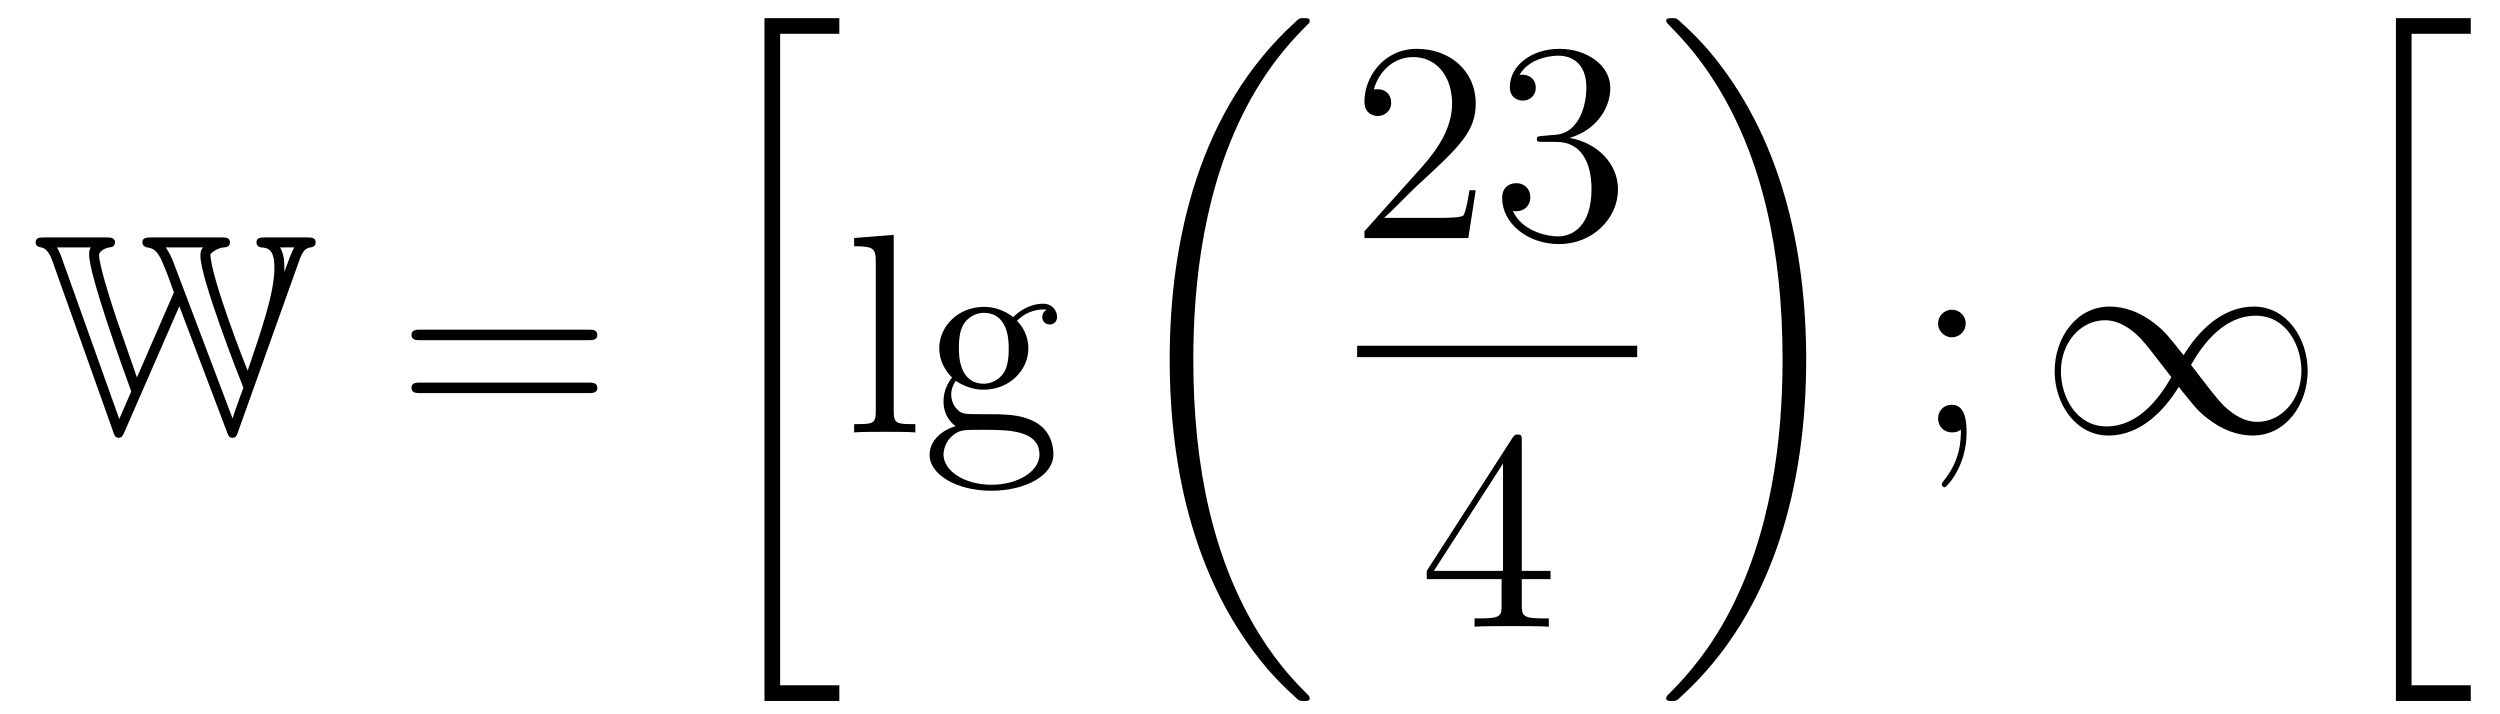 <?xml version='1.0'?>
<!-- This file was generated by dvisvgm 1.14.1 -->
<svg height='30pt' version='1.1' viewBox='0 -30 105 30' width='105pt' xmlns='http://www.w3.org/2000/svg' xmlns:xlink='http://www.w3.org/1999/xlink'>
<g id='page1'>
<g transform='matrix(1 0 0 1 -127 637)'>
<path d='M139.565 -656.048C139.708 -656.455 139.828 -656.586 140.055 -656.61C140.211 -656.634 140.258 -656.73 140.258 -656.813C140.258 -657.028 140.079 -657.028 139.864 -657.028H138.167C137.951 -657.028 137.772 -657.028 137.772 -656.813C137.772 -656.706 137.856 -656.622 137.963 -656.61C138.238 -656.586 138.525 -656.562 138.525 -655.749C138.525 -654.721 137.999 -653.179 137.402 -651.434C137.306 -651.649 135.871 -655.307 135.835 -656.323C135.883 -656.383 136.11 -656.586 136.409 -656.61C136.469 -656.61 136.66 -656.634 136.66 -656.813C136.66 -657.028 136.481 -657.028 136.266 -657.028H133.385C133.17 -657.028 132.978 -657.028 132.978 -656.813C132.978 -656.778 133.002 -656.646 133.17 -656.61C133.385 -656.574 133.6 -656.55 133.851 -655.917C134.007 -655.558 134.162 -655.128 134.305 -654.721L132.751 -651.147L131.903 -653.586C131.628 -654.399 131.161 -655.881 131.161 -656.299C131.161 -656.431 131.401 -656.586 131.604 -656.61C131.64 -656.61 131.831 -656.634 131.831 -656.813C131.831 -657.028 131.64 -657.028 131.424 -657.028H128.89C128.675 -657.028 128.496 -657.028 128.496 -656.813C128.496 -656.646 128.663 -656.622 128.723 -656.61C128.998 -656.574 129.141 -656.204 129.189 -656.072L131.747 -648.888C131.807 -648.708 131.843 -648.613 131.986 -648.613C132.118 -648.613 132.153 -648.697 132.225 -648.852L134.532 -654.136L136.517 -648.9C136.588 -648.697 136.624 -648.613 136.768 -648.613C136.911 -648.613 136.947 -648.708 137.007 -648.888L139.565 -656.048ZM139.362 -656.61C139.242 -656.419 139.075 -655.929 138.943 -655.582C138.943 -656.024 138.943 -656.299 138.764 -656.61H139.362ZM134.269 -656.024C134.186 -656.227 134.09 -656.431 133.959 -656.61H135.537C135.417 -656.514 135.417 -656.311 135.417 -656.252C135.417 -655.319 137.019 -651.219 137.222 -650.717C137.031 -650.191 136.863 -649.737 136.768 -649.426L134.269 -656.024ZM129.631 -656.06C129.595 -656.18 129.512 -656.407 129.392 -656.61H130.815C130.779 -656.55 130.743 -656.502 130.743 -656.311C130.743 -655.439 132.189 -651.446 132.512 -650.561L132.01 -649.402L129.631 -656.06Z' fill-rule='evenodd'/>
<path d='M151.705 -652.713C151.872 -652.713 152.088 -652.713 152.088 -652.928C152.088 -653.155 151.884 -653.155 151.705 -653.155H144.664C144.497 -653.155 144.282 -653.155 144.282 -652.94C144.282 -652.713 144.485 -652.713 144.664 -652.713H151.705ZM151.705 -650.49C151.872 -650.49 152.088 -650.49 152.088 -650.705C152.088 -650.932 151.884 -650.932 151.705 -650.932H144.664C144.497 -650.932 144.282 -650.932 144.282 -650.717C144.282 -650.49 144.485 -650.49 144.664 -650.49H151.705Z' fill-rule='evenodd'/>
<path d='M159.108 -637.56H162.252V-638.218H159.766V-665.581H162.252V-666.238H159.108V-637.56Z' fill-rule='evenodd'/>
<path d='M164.536 -657.136L162.874 -657.005V-656.658C163.688 -656.658 163.783 -656.574 163.783 -655.988V-649.725C163.783 -649.187 163.652 -649.187 162.874 -649.187V-648.84C163.209 -648.864 163.795 -648.864 164.153 -648.864C164.512 -648.864 165.11 -648.864 165.445 -648.84V-649.187C164.68 -649.187 164.536 -649.187 164.536 -649.725V-657.136ZM167.142 -651.004C167.704 -650.633 168.182 -650.633 168.314 -650.633C169.39 -650.633 170.191 -651.446 170.191 -652.367C170.191 -652.689 170.095 -653.143 169.713 -653.526C170.179 -654.004 170.741 -654.004 170.801 -654.004C170.848 -654.004 170.908 -654.004 170.956 -653.98C170.836 -653.932 170.776 -653.813 170.776 -653.681C170.776 -653.514 170.896 -653.371 171.087 -653.371C171.183 -653.371 171.398 -653.43 171.398 -653.693C171.398 -653.908 171.231 -654.243 170.812 -654.243C170.191 -654.243 169.725 -653.861 169.557 -653.681C169.199 -653.956 168.78 -654.112 168.326 -654.112C167.25 -654.112 166.449 -653.299 166.449 -652.378C166.449 -651.697 166.867 -651.255 166.987 -651.147C166.844 -650.968 166.628 -650.621 166.628 -650.155C166.628 -649.462 167.047 -649.163 167.142 -649.103C166.592 -648.948 166.043 -648.517 166.043 -647.896C166.043 -647.071 167.166 -646.389 168.637 -646.389C170.059 -646.389 171.243 -647.023 171.243 -647.92C171.243 -648.218 171.159 -648.924 170.442 -649.294C169.832 -649.605 169.234 -649.605 168.207 -649.605C167.477 -649.605 167.393 -649.605 167.178 -649.832C167.059 -649.952 166.951 -650.179 166.951 -650.43C166.951 -650.633 167.023 -650.836 167.142 -651.004ZM168.326 -650.884C167.274 -650.884 167.274 -652.092 167.274 -652.367C167.274 -652.582 167.274 -653.072 167.477 -653.394C167.704 -653.741 168.063 -653.861 168.314 -653.861C169.366 -653.861 169.366 -652.653 169.366 -652.378C169.366 -652.163 169.366 -651.673 169.163 -651.35C168.936 -651.004 168.577 -650.884 168.326 -650.884ZM168.649 -646.64C167.501 -646.64 166.628 -647.226 166.628 -647.907C166.628 -648.003 166.652 -648.469 167.106 -648.78C167.37 -648.948 167.477 -648.948 168.314 -648.948C169.306 -648.948 170.657 -648.948 170.657 -647.907C170.657 -647.202 169.748 -646.64 168.649 -646.64Z' fill-rule='evenodd'/>
<path d='M182.008 -637.68C182.008 -637.728 181.984 -637.752 181.96 -637.788C181.518 -638.23 180.717 -639.031 179.916 -640.322C177.991 -643.406 177.119 -647.291 177.119 -651.893C177.119 -655.109 177.549 -659.257 179.521 -662.819C180.466 -664.517 181.446 -665.497 181.972 -666.023C182.008 -666.059 182.008 -666.083 182.008 -666.119C182.008 -666.238 181.924 -666.238 181.757 -666.238C181.589 -666.238 181.566 -666.238 181.386 -666.059C177.382 -662.413 176.127 -656.938 176.127 -651.905C176.127 -647.207 177.202 -642.473 180.239 -638.899C180.478 -638.624 180.932 -638.134 181.422 -637.704C181.566 -637.56 181.589 -637.56 181.757 -637.56C181.924 -637.56 182.008 -637.56 182.008 -637.68Z' fill-rule='evenodd'/>
<path d='M188.98 -659.008H188.717C188.681 -658.805 188.585 -658.147 188.466 -657.956C188.382 -657.849 187.701 -657.849 187.342 -657.849H185.131C185.453 -658.124 186.183 -658.889 186.493 -659.176C188.31 -660.849 188.98 -661.471 188.98 -662.654C188.98 -664.029 187.892 -664.949 186.505 -664.949S184.306 -663.766 184.306 -662.738C184.306 -662.128 184.832 -662.128 184.868 -662.128C185.119 -662.128 185.429 -662.307 185.429 -662.69C185.429 -663.025 185.202 -663.252 184.868 -663.252C184.76 -663.252 184.736 -663.252 184.7 -663.24C184.928 -664.053 185.573 -664.603 186.35 -664.603C187.366 -664.603 187.988 -663.754 187.988 -662.654C187.988 -661.638 187.402 -660.753 186.721 -659.988L184.306 -657.287V-657H188.669L188.98 -659.008ZM191.8 -661.292C191.596 -661.28 191.548 -661.267 191.548 -661.16C191.548 -661.041 191.608 -661.041 191.823 -661.041H192.373C193.39 -661.041 193.843 -660.204 193.843 -659.056C193.843 -657.49 193.031 -657.072 192.445 -657.072C191.871 -657.072 190.891 -657.347 190.544 -658.136C190.927 -658.076 191.273 -658.291 191.273 -658.721C191.273 -659.068 191.022 -659.307 190.688 -659.307C190.401 -659.307 190.09 -659.14 190.09 -658.686C190.09 -657.622 191.154 -656.749 192.481 -656.749C193.903 -656.749 194.956 -657.837 194.956 -659.044C194.956 -660.144 194.071 -661.005 192.923 -661.208C193.963 -661.507 194.633 -662.379 194.633 -663.312C194.633 -664.256 193.652 -664.949 192.493 -664.949C191.297 -664.949 190.413 -664.22 190.413 -663.348C190.413 -662.869 190.783 -662.774 190.963 -662.774C191.214 -662.774 191.501 -662.953 191.501 -663.312C191.501 -663.694 191.214 -663.862 190.951 -663.862C190.879 -663.862 190.855 -663.862 190.819 -663.85C191.273 -664.662 192.397 -664.662 192.457 -664.662C192.852 -664.662 193.628 -664.483 193.628 -663.312C193.628 -663.085 193.592 -662.415 193.246 -661.901C192.888 -661.375 192.481 -661.339 192.158 -661.327L191.8 -661.292Z' fill-rule='evenodd'/>
<path d='M184 -652H195.762V-652.48H184'/>
<path d='M190.915 -648.462C190.915 -648.689 190.915 -648.749 190.748 -648.749C190.653 -648.749 190.617 -648.749 190.521 -648.606L186.923 -643.023V-642.676H190.067V-641.588C190.067 -641.146 190.043 -641.027 189.17 -641.027H188.931V-640.68C189.206 -640.704 190.15 -640.704 190.485 -640.704C190.82 -640.704 191.776 -640.704 192.05 -640.68V-641.027H191.812C190.951 -641.027 190.915 -641.146 190.915 -641.588V-642.676H192.122V-643.023H190.915V-648.462ZM190.127 -647.53V-643.023H187.222L190.127 -647.53Z' fill-rule='evenodd'/>
<path d='M202.86 -651.893C202.86 -656.591 201.784 -661.325 198.748 -664.899C198.509 -665.174 198.054 -665.664 197.564 -666.095C197.42 -666.238 197.396 -666.238 197.23 -666.238C197.086 -666.238 196.979 -666.238 196.979 -666.119C196.979 -666.071 197.027 -666.023 197.05 -665.999C197.468 -665.569 198.269 -664.768 199.07 -663.477C200.995 -660.393 201.868 -656.508 201.868 -651.905C201.868 -648.69 201.437 -644.542 199.465 -640.979C198.521 -639.282 197.528 -638.29 197.027 -637.788C197.002 -637.752 196.979 -637.716 196.979 -637.68C196.979 -637.56 197.086 -637.56 197.23 -637.56C197.396 -637.56 197.42 -637.56 197.6 -637.74C201.605 -641.386 202.86 -646.861 202.86 -651.893Z' fill-rule='evenodd'/>
<path d='M209.56 -653.418C209.56 -653.741 209.285 -653.992 208.986 -653.992C208.639 -653.992 208.4 -653.717 208.4 -653.418C208.4 -653.06 208.699 -652.833 208.974 -652.833C209.297 -652.833 209.56 -653.084 209.56 -653.418ZM209.357 -648.96C209.357 -648.541 209.357 -647.692 208.627 -646.796C208.555 -646.7 208.555 -646.676 208.555 -646.653C208.555 -646.593 208.615 -646.533 208.675 -646.533C208.759 -646.533 209.596 -647.418 209.596 -648.816C209.596 -649.258 209.56 -650 208.974 -650C208.627 -650 208.4 -649.737 208.4 -649.426C208.4 -649.103 208.627 -648.84 208.986 -648.84C209.213 -648.84 209.297 -648.912 209.357 -648.96Z' fill-rule='evenodd'/>
<path d='M218.711 -652.08C218.065 -652.893 217.922 -653.072 217.552 -653.371C216.882 -653.908 216.212 -654.124 215.603 -654.124C214.205 -654.124 213.295 -652.809 213.295 -651.41C213.295 -650.035 214.181 -648.708 215.555 -648.708C216.93 -648.708 217.922 -649.796 218.508 -650.752C219.154 -649.94 219.296 -649.76 219.667 -649.462C220.337 -648.924 221.006 -648.708 221.616 -648.708C223.014 -648.708 223.922 -650.023 223.922 -651.422C223.922 -652.797 223.038 -654.124 221.664 -654.124C220.289 -654.124 219.296 -653.036 218.711 -652.08ZM219.022 -651.673C219.511 -652.534 220.397 -653.741 221.747 -653.741C223.014 -653.741 223.66 -652.498 223.66 -651.422C223.66 -650.251 222.859 -649.282 221.807 -649.282C221.113 -649.282 220.576 -649.784 220.325 -650.035C220.026 -650.358 219.751 -650.729 219.022 -651.673ZM218.197 -651.159C217.706 -650.298 216.822 -649.091 215.472 -649.091C214.205 -649.091 213.558 -650.334 213.558 -651.41C213.558 -652.582 214.36 -653.55 215.412 -653.55C216.104 -653.55 216.643 -653.048 216.894 -652.797C217.193 -652.474 217.468 -652.103 218.197 -651.159Z' fill-rule='evenodd'/>
<path d='M227.628 -637.56H230.772V-638.218H228.286V-665.581H230.772V-666.238H227.628V-637.56Z' fill-rule='evenodd'/>
</g>
</g>
</svg>
